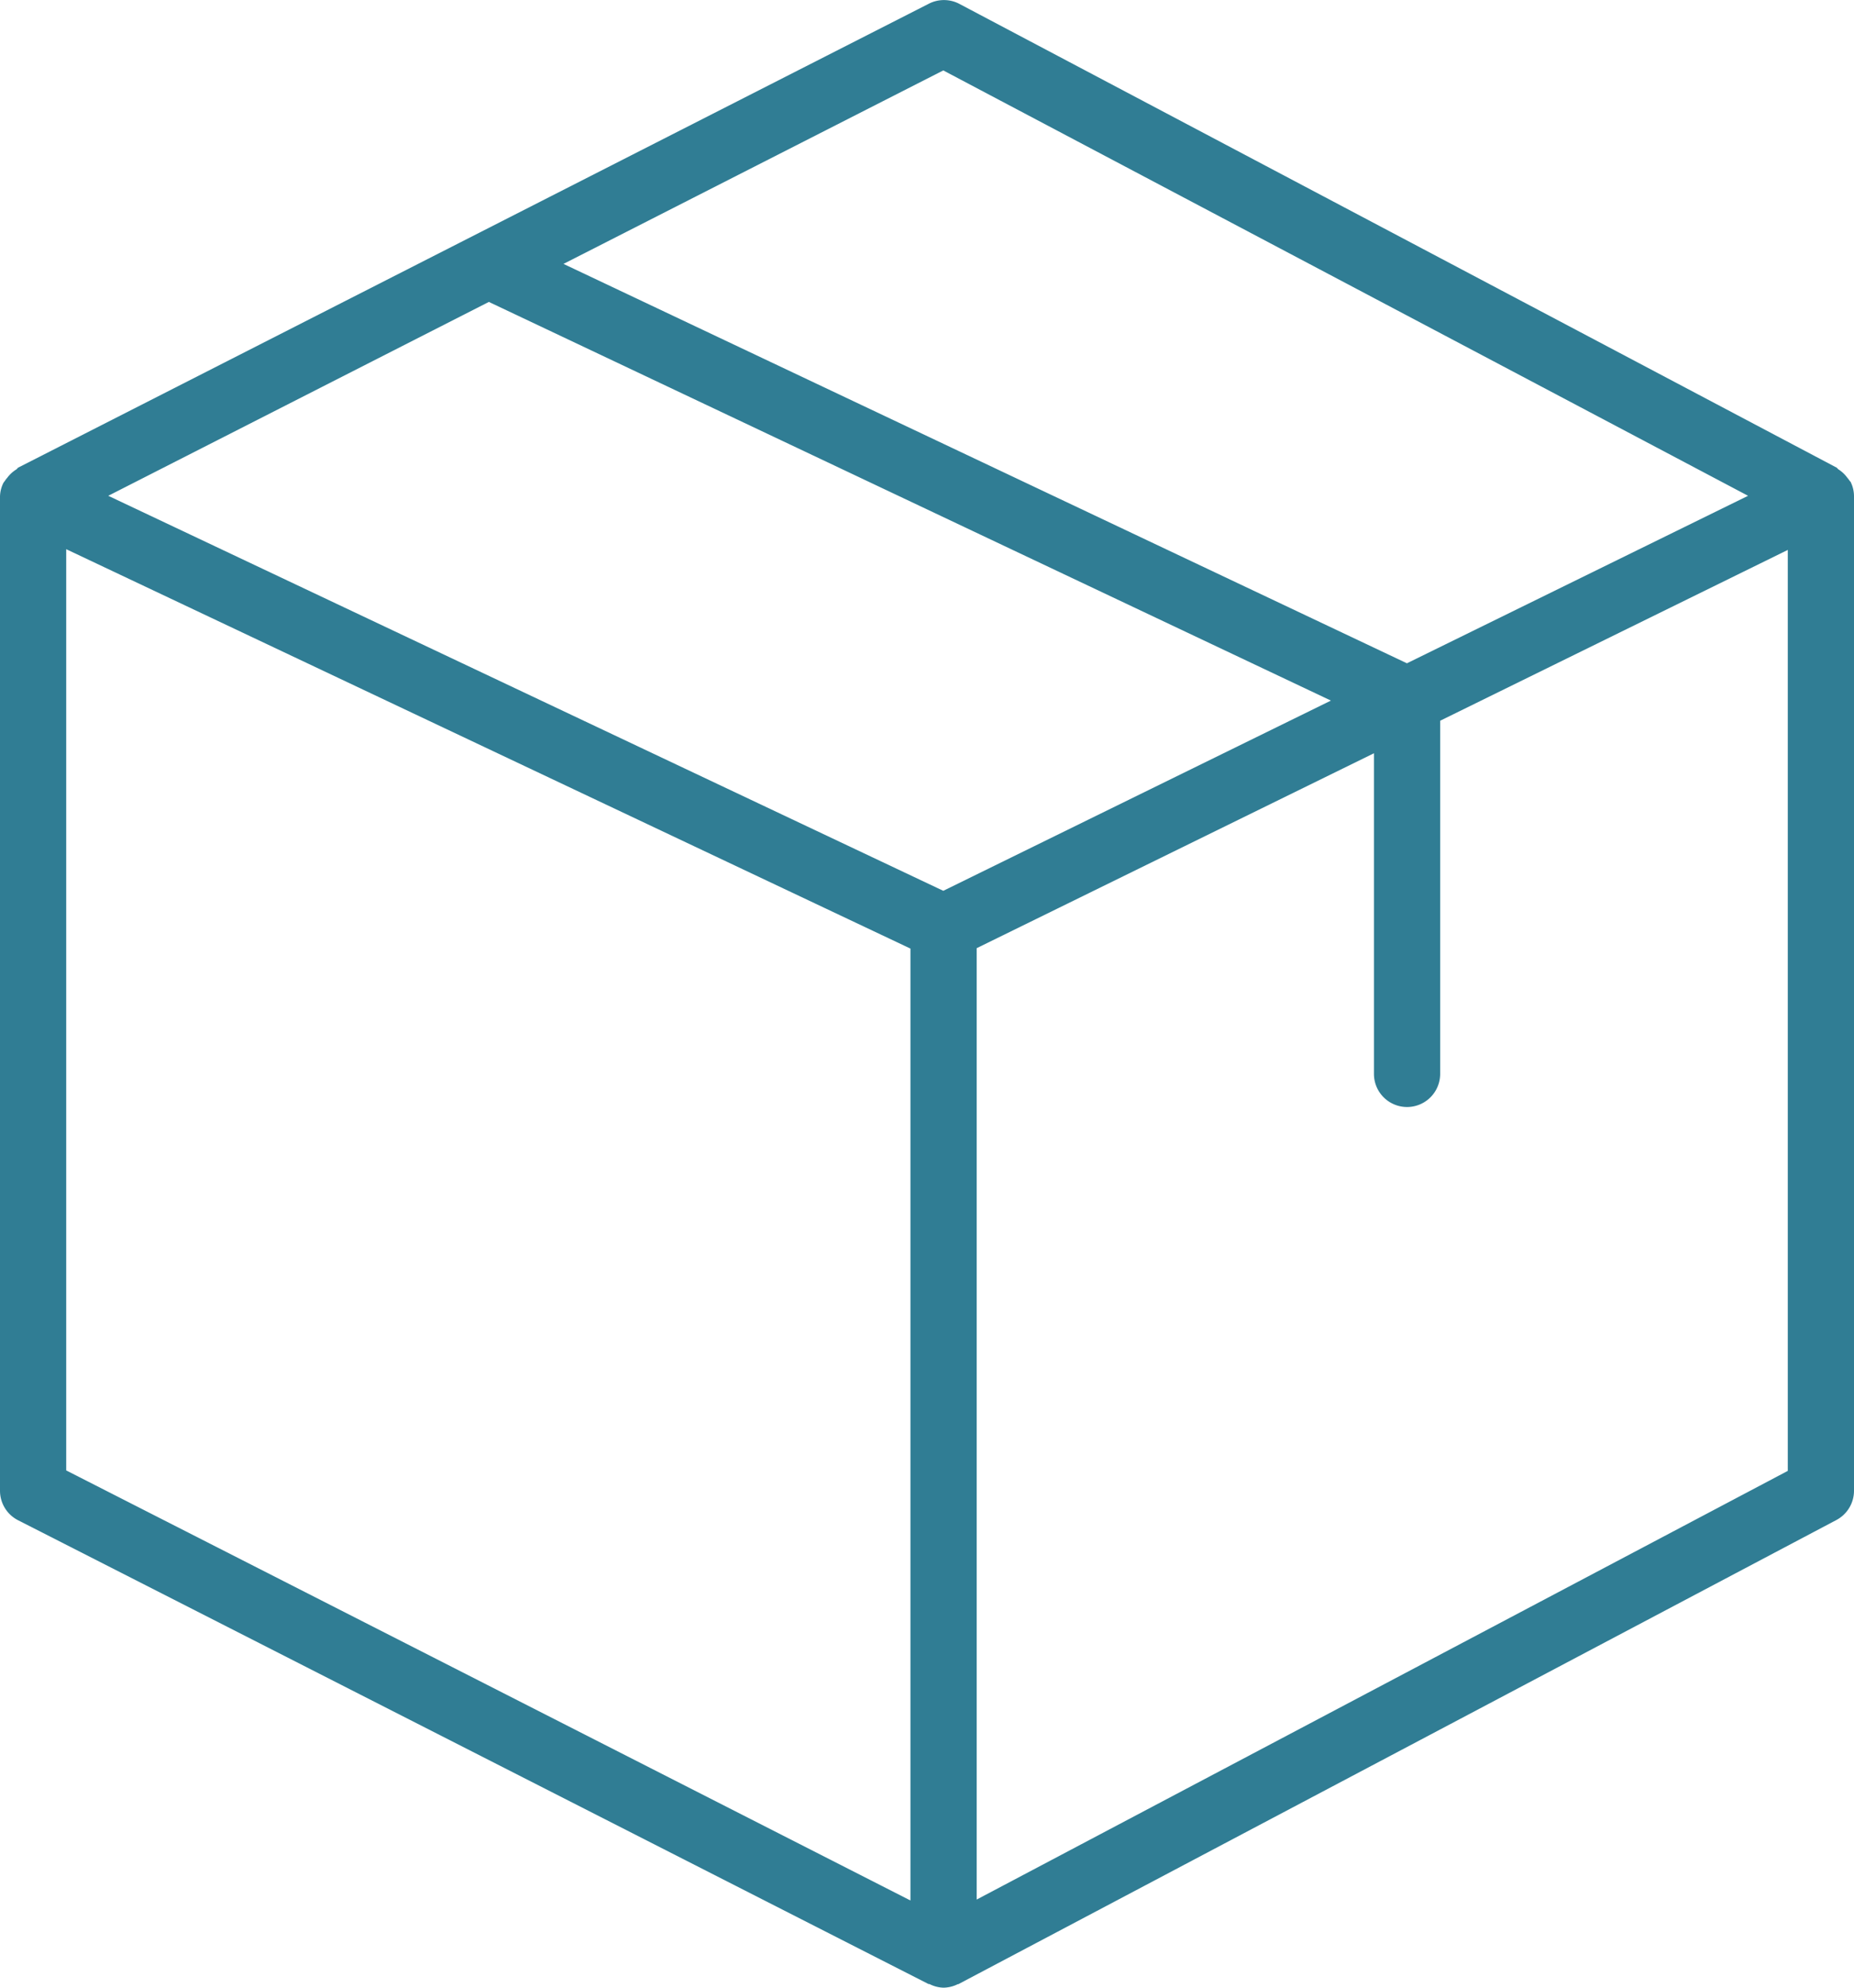 <svg xmlns="http://www.w3.org/2000/svg" width="28" height="30" viewBox="0 0 28 30">
  <path id="Icon_Versand" data-name="Icon Versand" d="M30,8.489a.484.484,0,0,0-.048-.209c0-.008-.011-.013-.016-.021a.417.417,0,0,0-.036-.047.489.489,0,0,0-.134-.127c-.012-.007-.017-.021-.03-.028l-13.25-7a.5.5,0,0,0-.46,0l-13.75,7c-.012.007-.018.021-.029.028a.49.49,0,0,0-.138.127.366.366,0,0,0-.038.05.269.269,0,0,0-.02.027A.489.489,0,0,0,2,8.492L2,8.5v15a.5.5,0,0,0,.273.445l13.75,7,.014,0A.492.492,0,0,0,16.25,31a.5.5,0,0,0,.215-.053c.006,0,.013,0,.018-.005l13.25-7A.5.5,0,0,0,30,23.5V8.5ZM16.246,2.063,28.4,8.483l-5.152,2.528L10.51,4.983Zm0,12.382L3.635,8.483,9.383,5.557,22.1,11.574ZM3,9.289l12.75,6.028V29.684L3,23.193ZM16.75,29.67V15.311l6-2.942v4.839a.5.5,0,0,0,1,0v-5.33L29,9.3V23.2Z" transform="translate(-2 -1)" fill="#307D94"/>
</svg>
